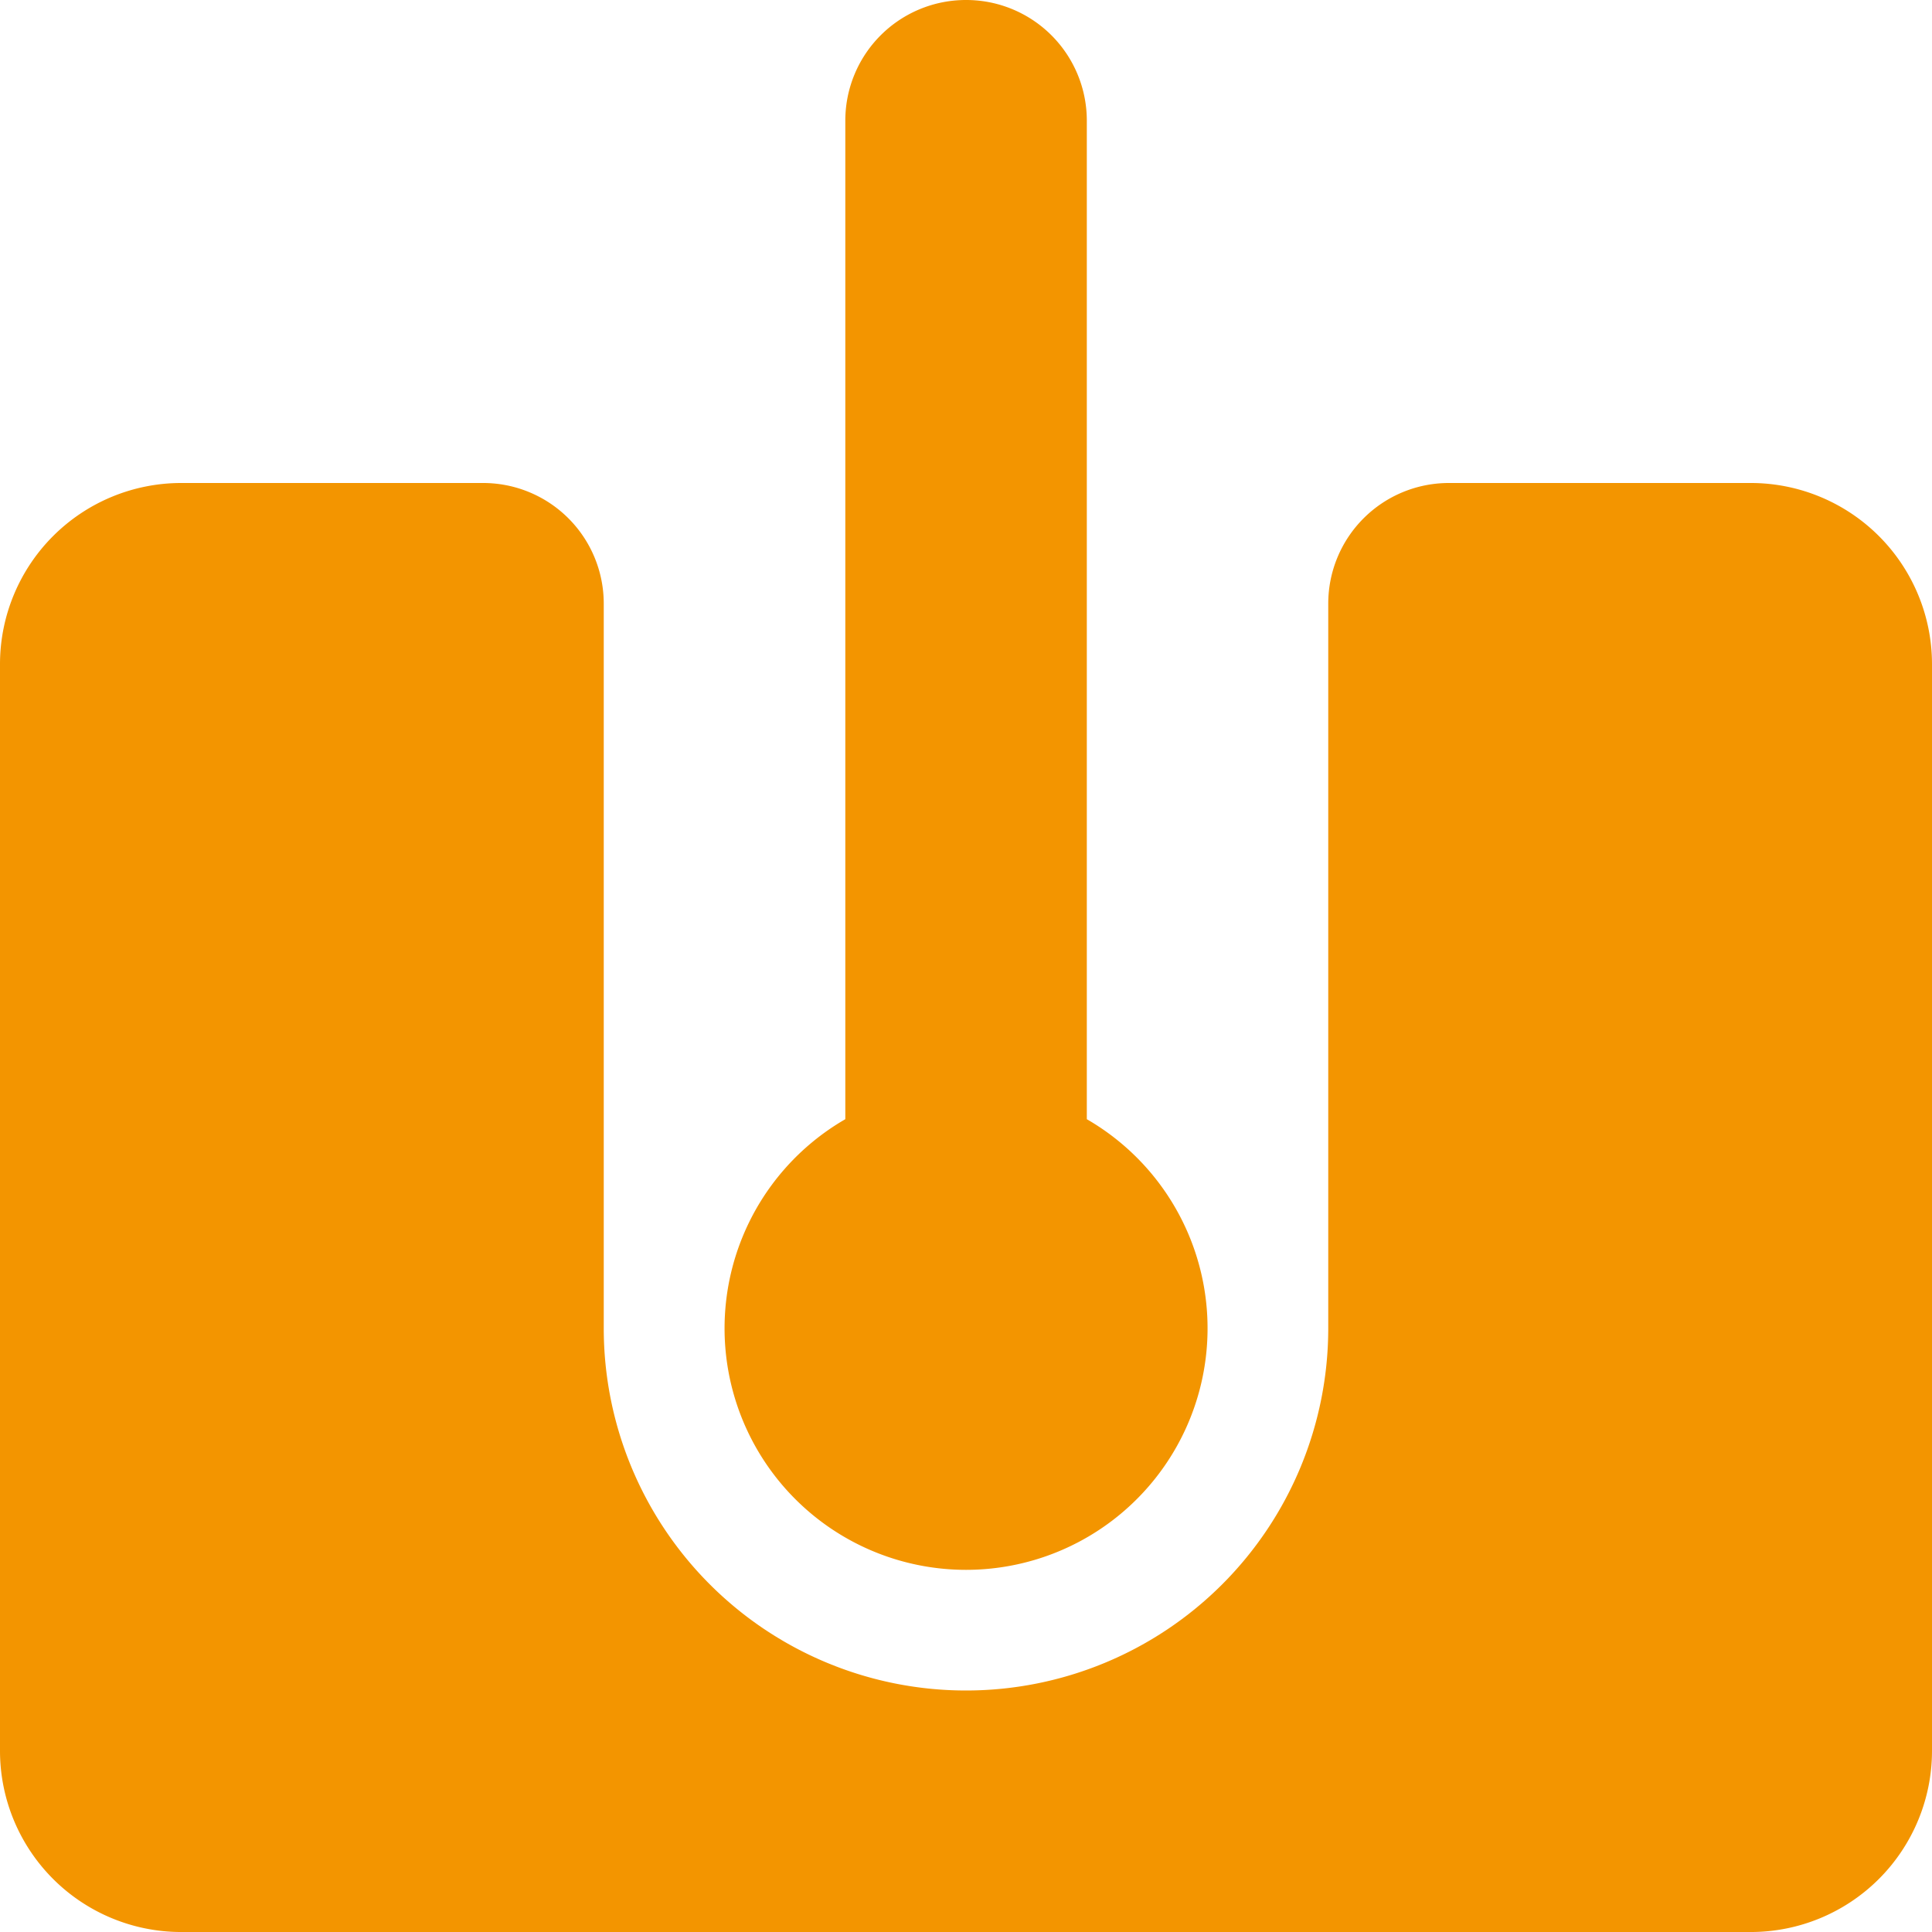 <svg xmlns="http://www.w3.org/2000/svg" width="122.592" height="122.592" viewBox="0 0 122.592 122.592">
  <path id="bore-hole-solid" d="M61.3,0a7.654,7.654,0,0,0-7.662,7.662V71.017a15.324,15.324,0,1,0,15.324,0V7.662A7.654,7.654,0,0,0,61.3,0Zm-49.8,30.648A11.5,11.5,0,0,0,0,42.141V111.1a11.5,11.5,0,0,0,11.493,11.493H111.1A11.5,11.5,0,0,0,122.592,111.1V42.141A11.5,11.5,0,0,0,111.1,30.648H91.944a7.654,7.654,0,0,0-7.662,7.662V84.282a22.986,22.986,0,1,1-45.972,0V38.31a7.654,7.654,0,0,0-7.662-7.662Z" fill="#f39500"/>
</svg>
